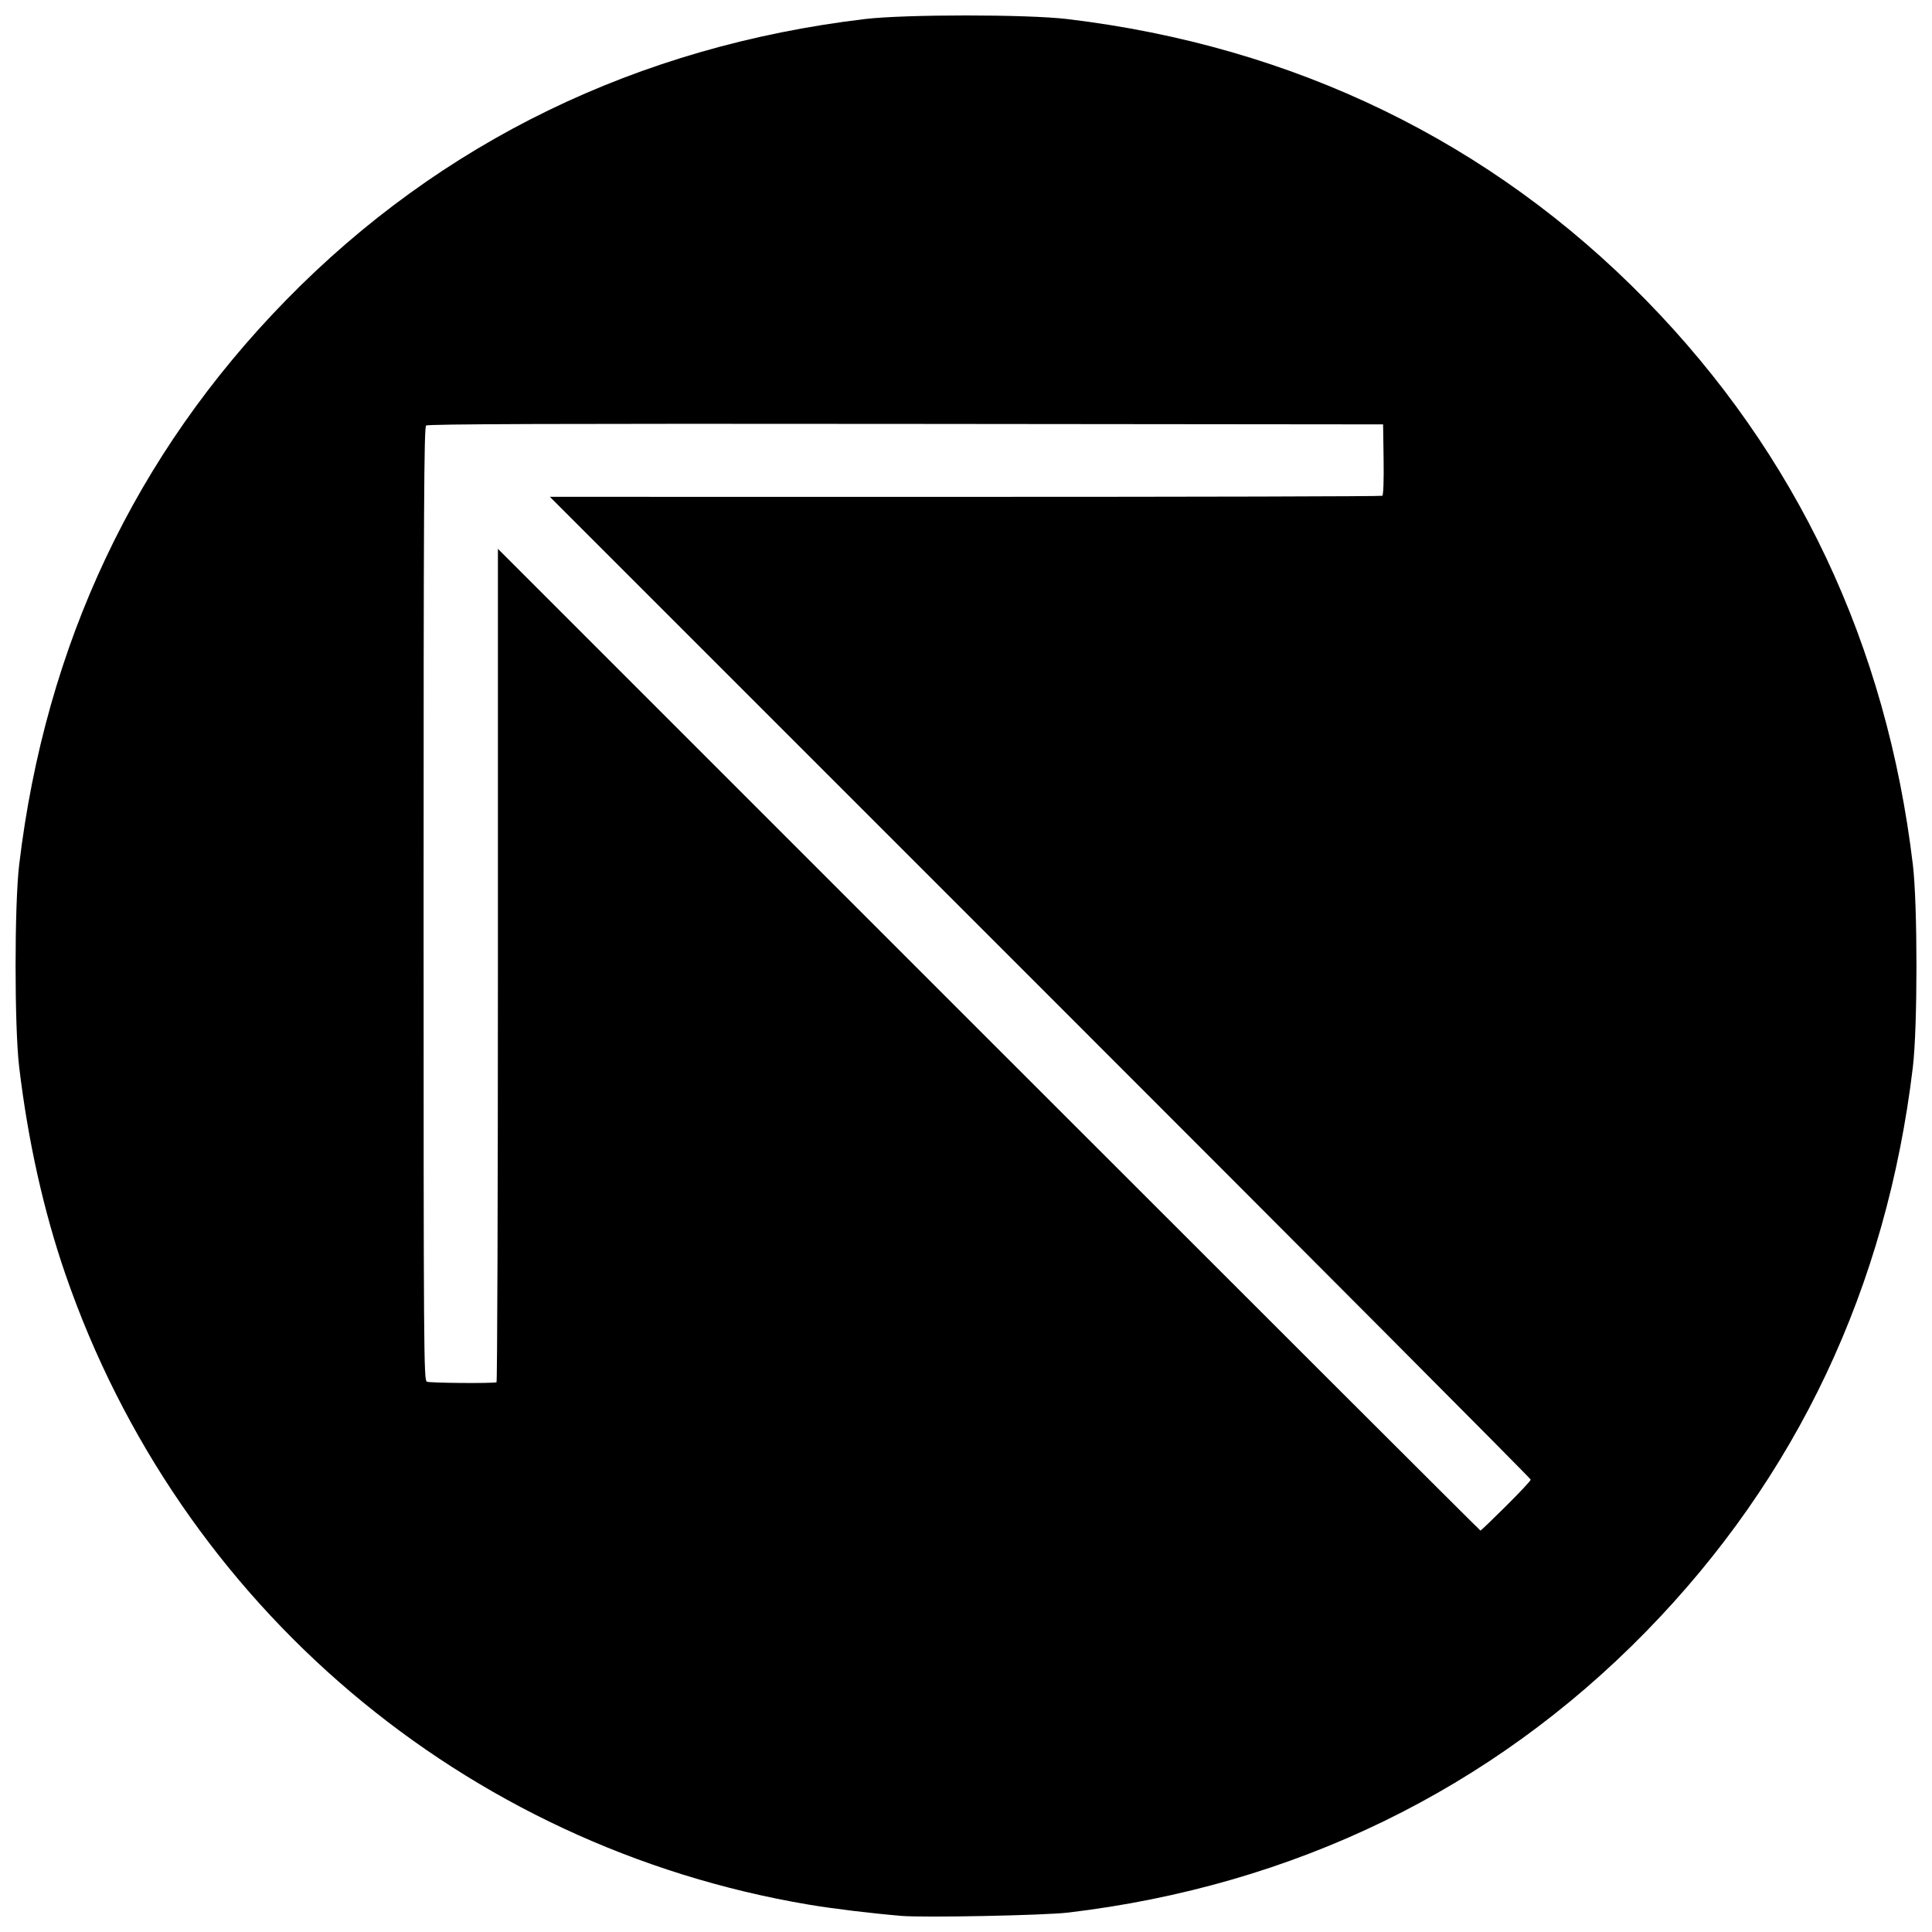<?xml version="1.0" encoding="UTF-8"?>
<!-- Uploaded to: SVG Repo, www.svgrepo.com, Generator: SVG Repo Mixer Tools -->
<svg width="800px" height="800px" version="1.1" viewBox="144 144 512 512" xmlns="http://www.w3.org/2000/svg">
 <defs>
  <clipPath id="a">
   <path d="m148.09 148.09h503.81v503.81h-503.81z"/>
  </clipPath>
 </defs>
 <g clip-path="url(#a)">
  <path d="m382.77 651.72c-8.109-0.691-18.02-1.895-24.359-2.961-91.484-15.379-166.8-79.238-197.08-167.08-5.762-16.719-9.906-35.297-12.246-54.883-1.273-10.645-1.273-43.016 0-53.66 6.973-58.383 30.781-108.74 70.711-149.59 41.016-41.953 93.223-67.312 153.38-74.496 10.645-1.273 43.016-1.273 53.66 0 60.152 7.184 112.36 32.543 153.38 74.496 39.93 40.844 63.738 91.207 70.711 149.59 1.273 10.645 1.273 43.016 0 53.66-6.973 58.383-30.781 108.74-70.711 149.59-40.934 41.871-93.34 67.355-153.13 74.465-6.297 0.75-38.359 1.383-44.309 0.875zm160.33-108.59c3.609-3.574 6.562-6.731 6.562-7.016s-58.484-59.004-129.97-130.48l-129.97-129.97 110.07 0.008c60.535 0.004 110.28-0.121 110.54-0.281 0.277-0.172 0.414-4.074 0.336-9.609l-0.133-9.316-126.47-0.125c-93.078-0.09-126.65 0.023-127.14 0.43-0.559 0.465-0.668 21.188-0.668 126.75 0 119.7 0.043 126.22 0.863 126.64 0.676 0.348 16.906 0.492 18.461 0.164 0.203-0.043 0.371-49.758 0.371-110.48v-110.4l130.09 130.09c71.551 71.551 130.18 130.09 130.3 130.09s3.16-2.926 6.769-6.5z"/>
 </g>
</svg>
